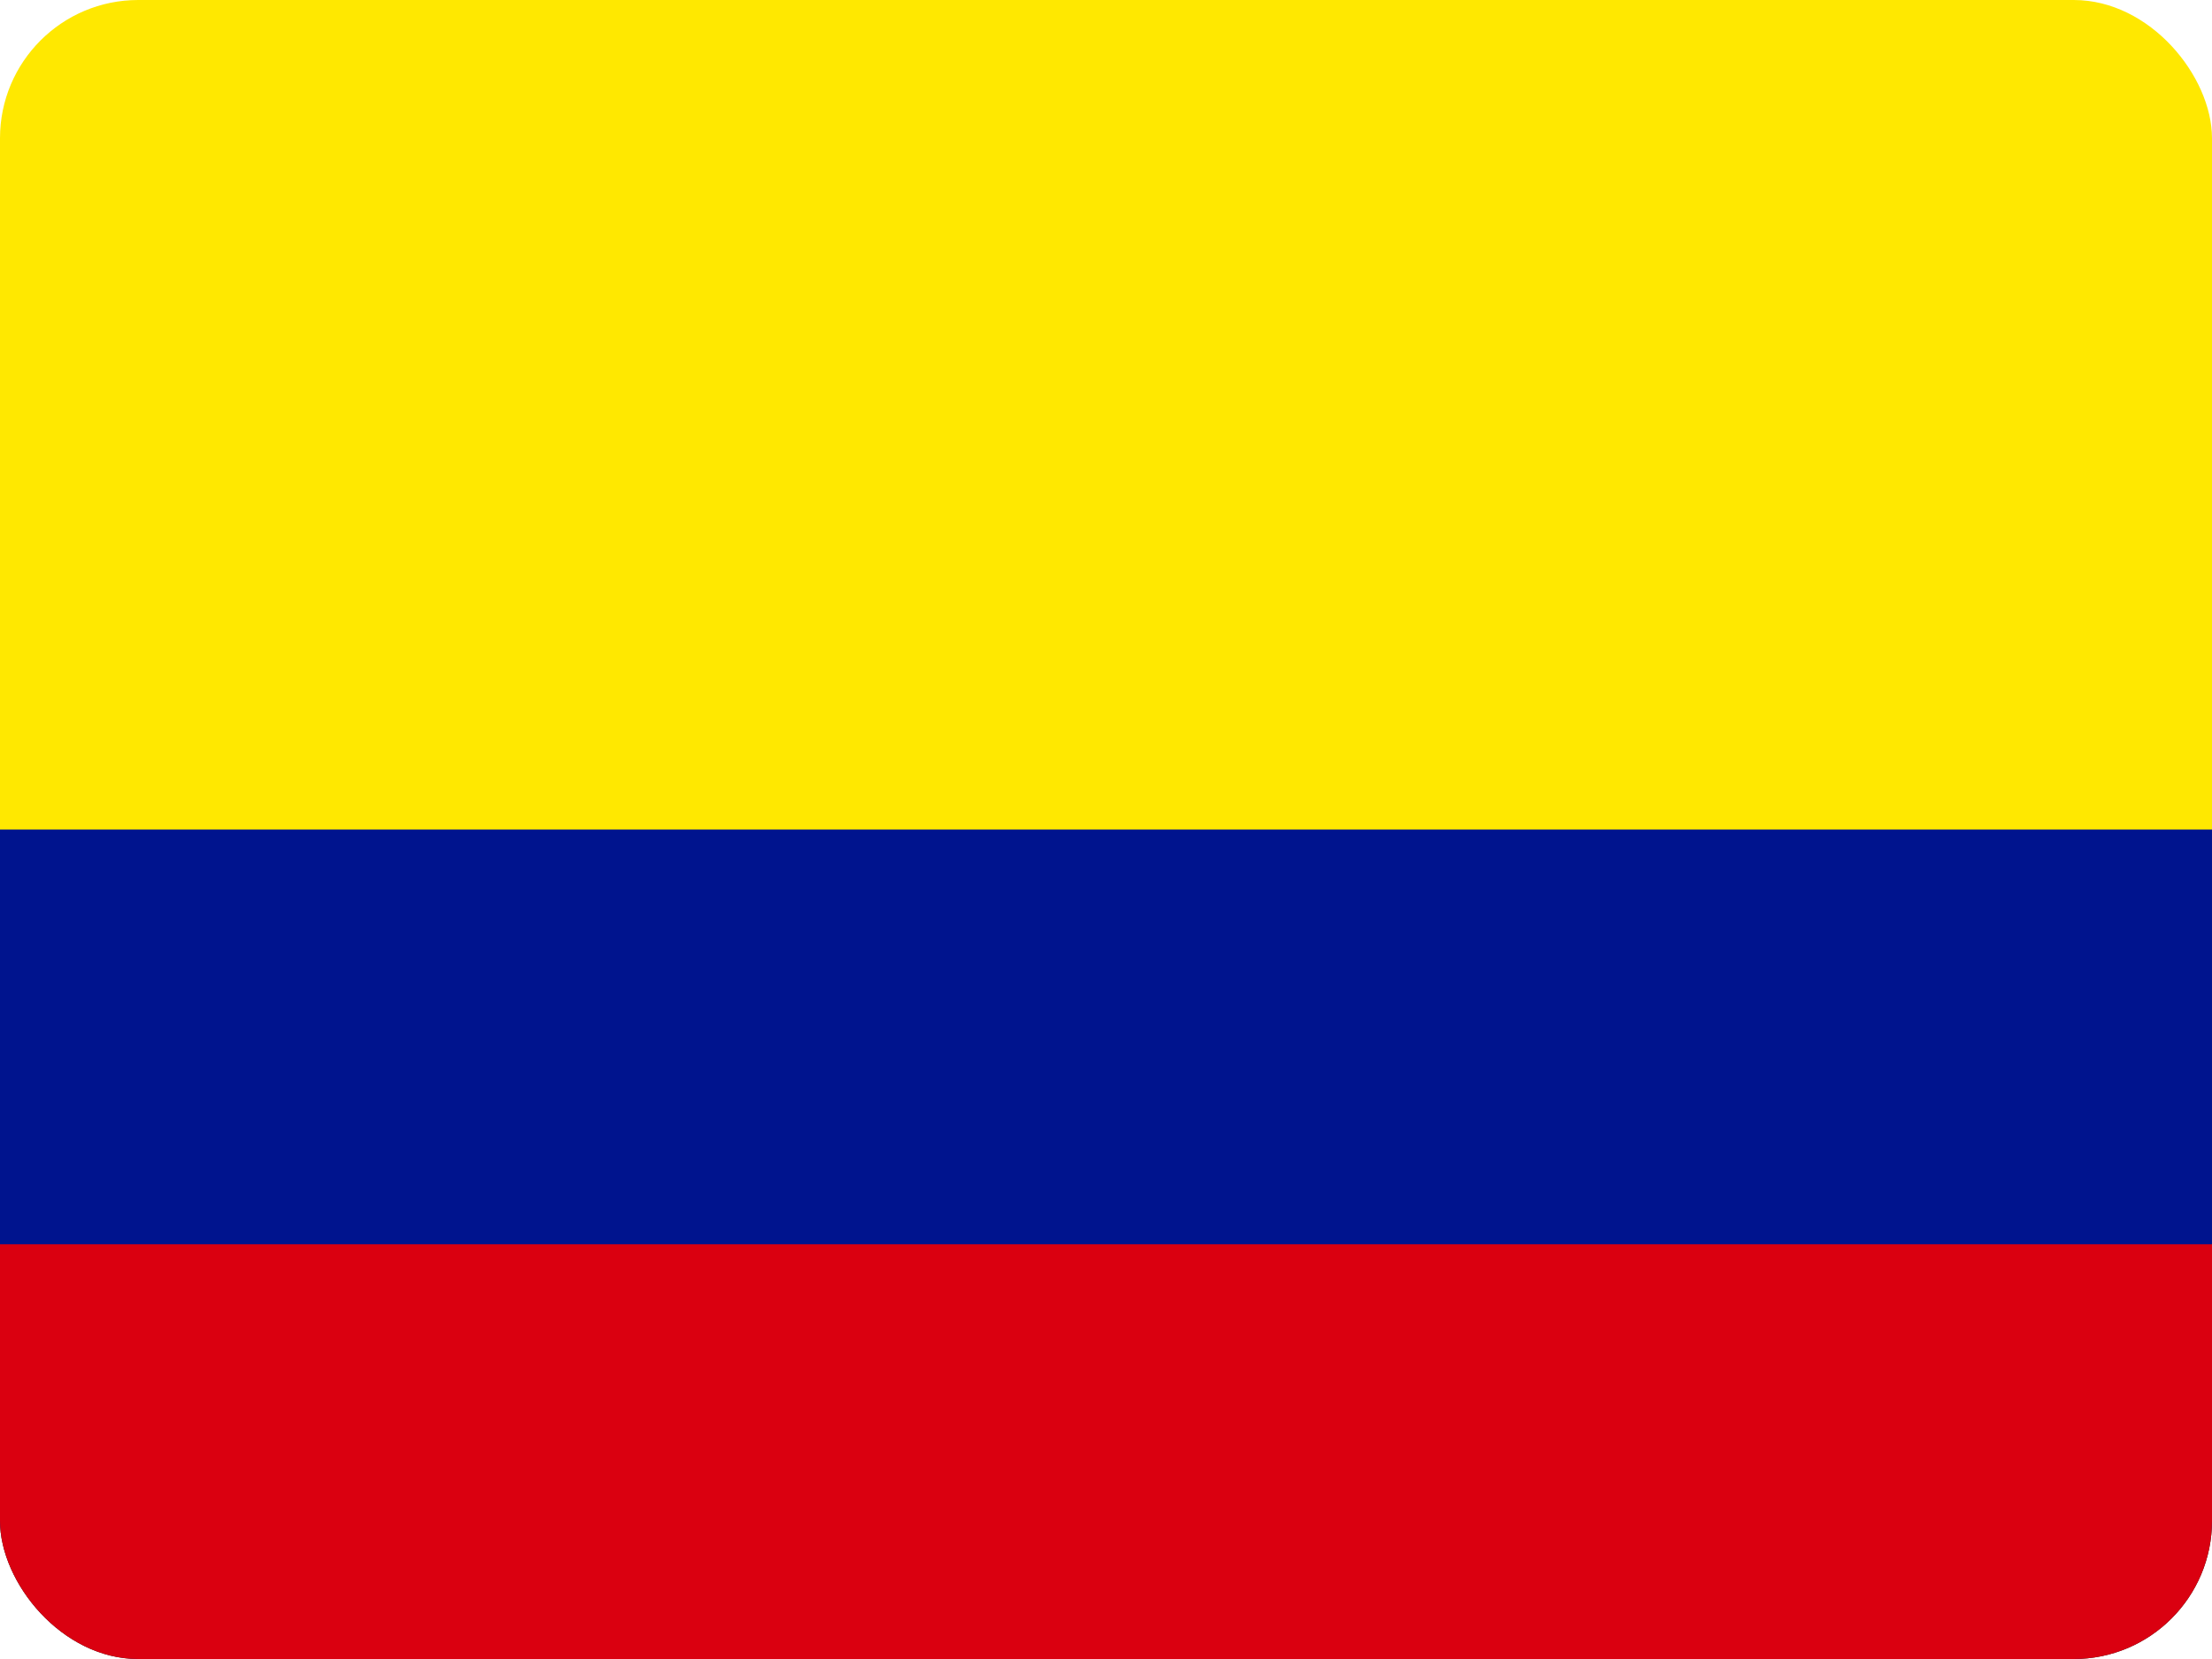 <svg width="16" height="12" viewBox="0 0 16 12" fill="none" xmlns="http://www.w3.org/2000/svg">
<g id="Colombia (CO)">
<g clip-path="url(#clip0_3088_236471)">
<g id="Group">
<path id="Vector" fill-rule="evenodd" clip-rule="evenodd" d="M0 0H16V12H0V0Z" fill="#FFE800"/>
<path id="Vector_2" fill-rule="evenodd" clip-rule="evenodd" d="M0 6H16V12H0V6Z" fill="#00148E"/>
<path id="Vector_3" fill-rule="evenodd" clip-rule="evenodd" d="M0 9H16V12H0V9Z" fill="#DA0010"/>
</g>
</g>
</g>
<defs>
<clipPath id="clip0_3088_236471">
<rect width="16" height="12" rx="1" fill="white"/>
</clipPath>
</defs>
</svg>
